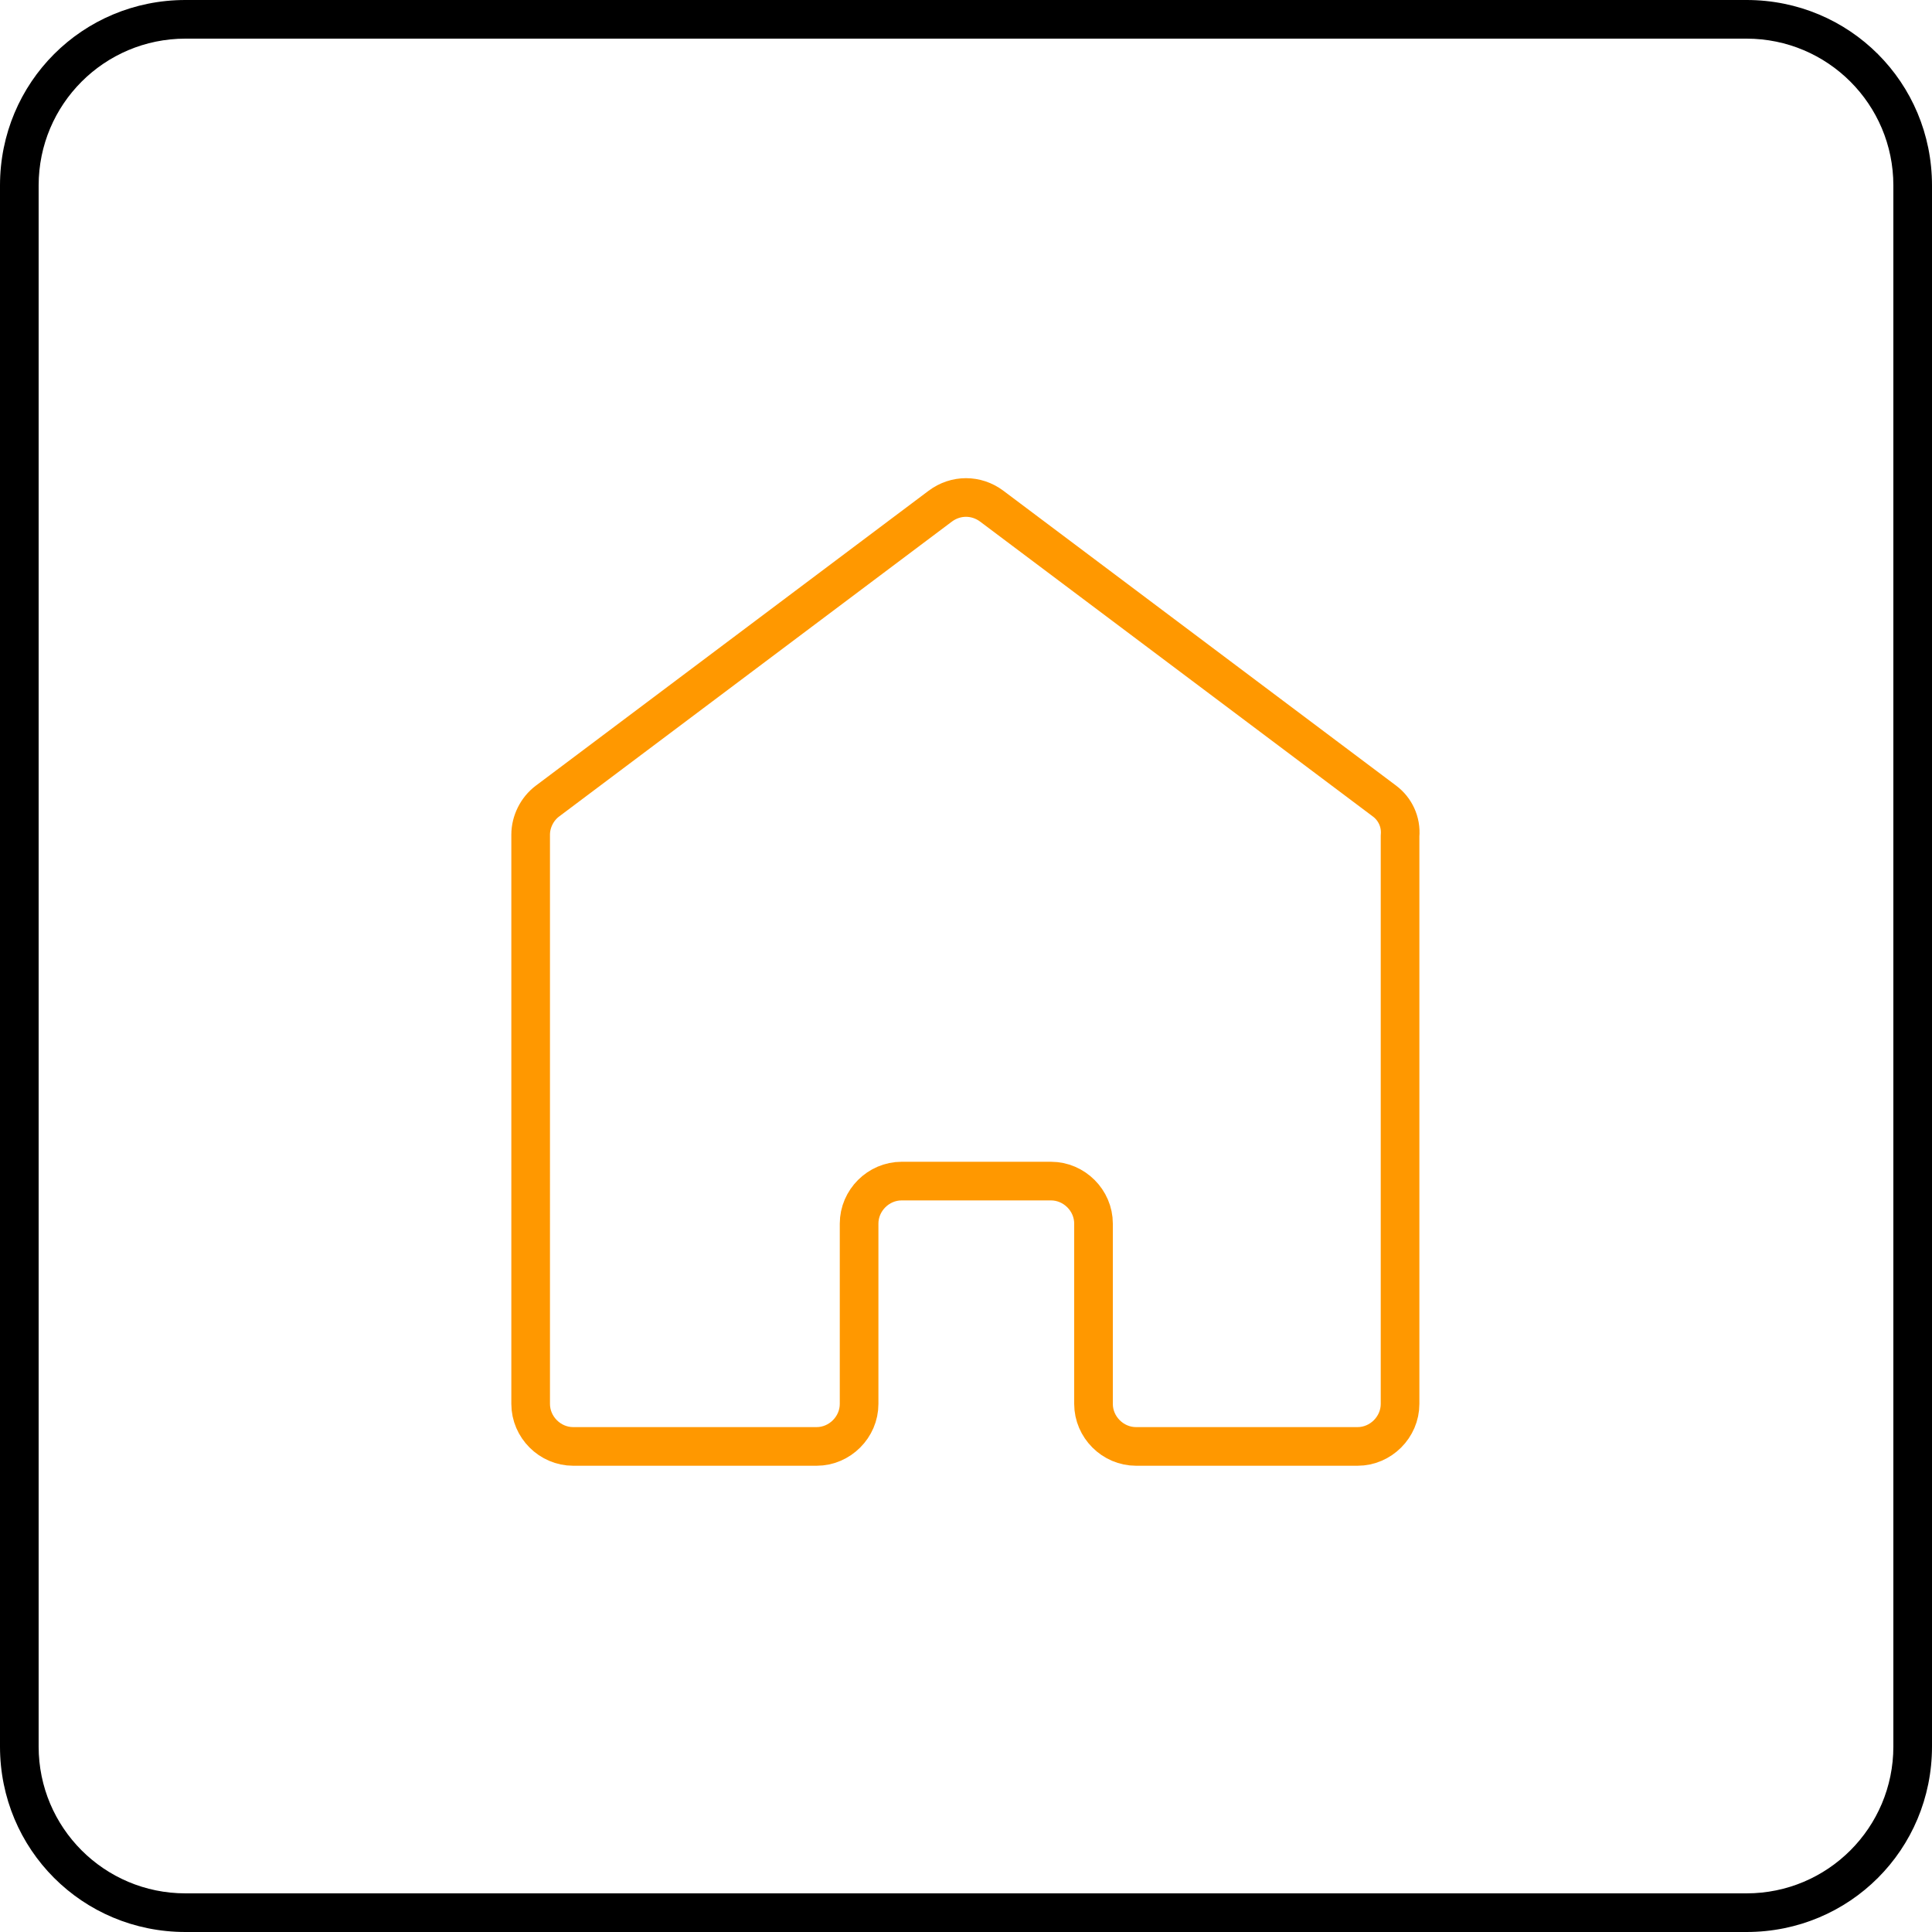 <?xml version="1.0" encoding="utf-8"?>
<!-- Generator: Adobe Illustrator 27.7.0, SVG Export Plug-In . SVG Version: 6.00 Build 0)  -->
<svg version="1.1" id="_レイヤー_1" xmlns="http://www.w3.org/2000/svg" xmlns:xlink="http://www.w3.org/1999/xlink" x="0px"
	 y="0px" width="150px" height="150px" viewBox="0 0 150 150" style="enable-background:new 0 0 150 150;" xml:space="preserve">
<style type="text/css">
	.st0{fill:none;stroke:#FF9800;stroke-width:3;stroke-linejoin:round;}
</style>
<path d="M135.6,3c6.3,0,11.4,5.1,11.4,11.4v121.2c0,6.3-5.1,11.4-11.4,11.4H14.4C8.1,147,3,141.9,3,135.6V14.4C3,8.1,8.1,3,14.4,3
	H135.6 M135.6,0H14.4C6.4,0,0,6.4,0,14.4v121.2c0,8,6.4,14.4,14.4,14.4h121.2c8,0,14.4-6.4,14.4-14.4V14.4C150,6.4,143.6,0,135.6,0
	L135.6,0z"/>
<path class="st0" d="M107.5,62.2L77,39.3c-1.2-0.9-2.8-0.9-4,0L42.5,62.2c-0.8,0.6-1.3,1.6-1.3,2.6V109c0,1.8,1.5,3.3,3.3,3.3h18.9
	c1.8,0,3.3-1.5,3.3-3.3V95c0-1.8,1.5-3.3,3.3-3.3h11.6c1.8,0,3.3,1.5,3.3,3.3v14c0,1.8,1.5,3.3,3.3,3.3h17.2c1.8,0,3.3-1.5,3.3-3.3
	V64.9C108.8,63.8,108.3,62.8,107.5,62.2L107.5,62.2z"/>
</svg>
